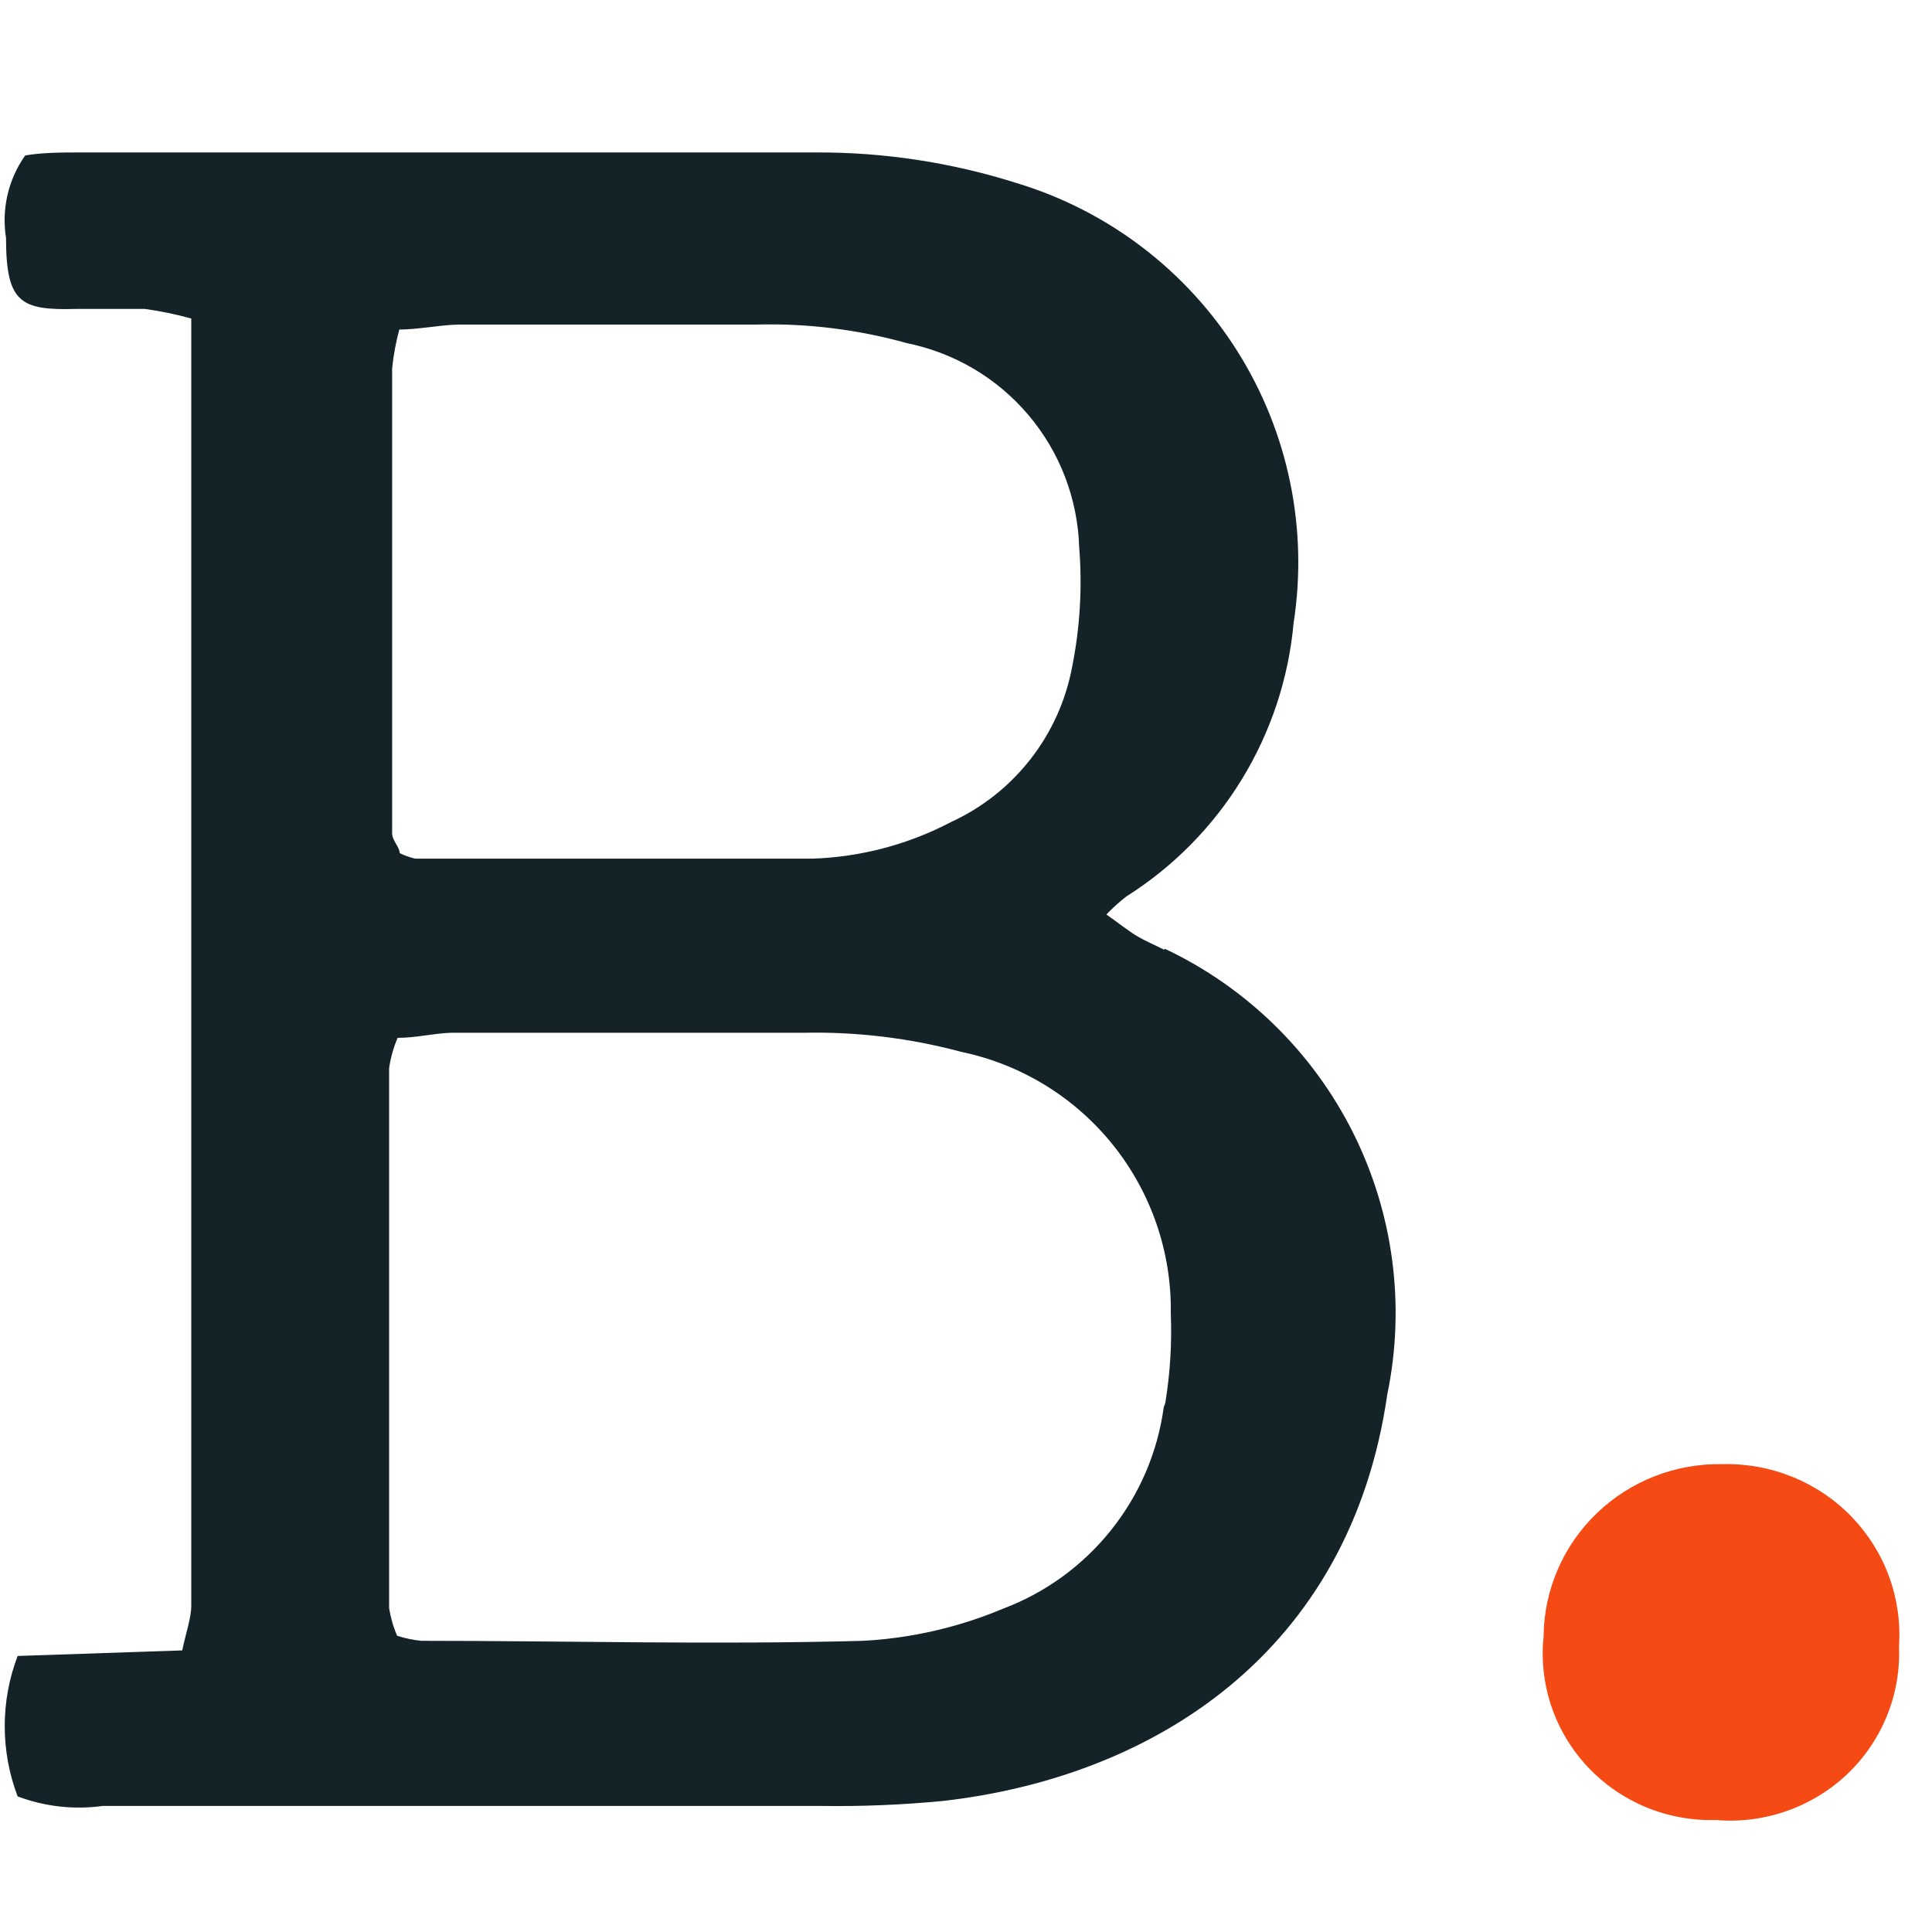<svg width="32" height="32" viewBox="0 0 32 32" fill="none" xmlns="http://www.w3.org/2000/svg">
<path d="M19.275 23.309C19.174 24.053 18.873 24.755 18.404 25.342C17.936 25.929 17.318 26.379 16.616 26.644C15.88 26.953 15.096 27.134 14.298 27.177C11.864 27.244 9.421 27.177 6.978 27.177C6.842 27.163 6.708 27.135 6.578 27.094C6.514 26.947 6.47 26.793 6.445 26.636C6.445 23.651 6.445 20.674 6.445 17.69C6.47 17.518 6.518 17.349 6.586 17.19C6.895 17.19 7.187 17.114 7.47 17.106C9.413 17.106 11.347 17.106 13.306 17.106C14.189 17.087 15.071 17.193 15.924 17.423C16.916 17.63 17.804 18.176 18.437 18.967C19.07 19.759 19.408 20.745 19.392 21.758C19.412 22.255 19.381 22.752 19.3 23.242M6.586 5.459C6.936 5.459 7.262 5.384 7.587 5.376C9.254 5.376 10.922 5.376 12.522 5.376C13.367 5.353 14.21 5.457 15.023 5.684C15.811 5.844 16.521 6.265 17.039 6.88C17.557 7.494 17.851 8.266 17.875 9.069C17.928 9.73 17.888 10.395 17.758 11.045C17.654 11.602 17.418 12.126 17.07 12.572C16.722 13.019 16.272 13.376 15.757 13.613C15.046 13.987 14.259 14.195 13.456 14.222C11.263 14.222 9.071 14.222 6.878 14.222C6.788 14.202 6.702 14.171 6.62 14.13C6.62 14.03 6.495 13.921 6.495 13.805C6.495 11.237 6.495 8.669 6.495 6.101C6.518 5.876 6.56 5.653 6.62 5.434M19.284 15.731C19.134 15.655 18.975 15.589 18.834 15.505C18.692 15.422 18.517 15.28 18.325 15.147C18.428 15.039 18.54 14.938 18.658 14.847C19.436 14.355 20.09 13.691 20.57 12.906C21.05 12.121 21.343 11.236 21.426 10.32C21.669 8.756 21.338 7.158 20.496 5.819C19.653 4.48 18.355 3.491 16.841 3.033C15.763 2.691 14.637 2.519 13.506 2.525H1.359C1.025 2.525 0.7 2.525 0.417 2.575C0.137 2.971 0.023 3.462 0.1 3.942C0.1 5.017 0.342 5.142 1.259 5.117C1.642 5.117 2.017 5.117 2.401 5.117C2.66 5.153 2.916 5.206 3.168 5.276V25.977C3.168 26.185 3.168 26.394 3.168 26.594C3.168 26.794 3.076 27.061 3.018 27.336L0.292 27.428C0.007 28.177 0.007 29.004 0.292 29.754C0.741 29.923 1.225 29.978 1.701 29.912H13.598C14.274 29.922 14.95 29.894 15.624 29.829C19.117 29.428 22.36 27.369 22.977 23.101C23.281 21.634 23.083 20.109 22.415 18.769C21.746 17.429 20.646 16.353 19.292 15.714" fill="#142328"/>
<path d="M28.531 24.251C28.147 24.243 27.765 24.311 27.407 24.451C27.05 24.59 26.723 24.799 26.448 25.064C26.172 25.329 25.952 25.646 25.801 25.996C25.65 26.346 25.57 26.722 25.567 27.102C25.526 27.493 25.57 27.889 25.696 28.262C25.822 28.635 26.027 28.977 26.297 29.265C26.568 29.553 26.897 29.781 27.263 29.933C27.63 30.084 28.025 30.157 28.422 30.145C28.818 30.179 29.216 30.128 29.591 29.997C29.965 29.866 30.308 29.658 30.595 29.386C30.881 29.114 31.106 28.784 31.254 28.419C31.402 28.054 31.47 27.662 31.453 27.269C31.48 26.876 31.424 26.482 31.289 26.113C31.153 25.742 30.941 25.405 30.666 25.12C30.391 24.836 30.059 24.612 29.691 24.463C29.324 24.313 28.929 24.241 28.531 24.251Z" fill="#F54A14"/>
</svg>
